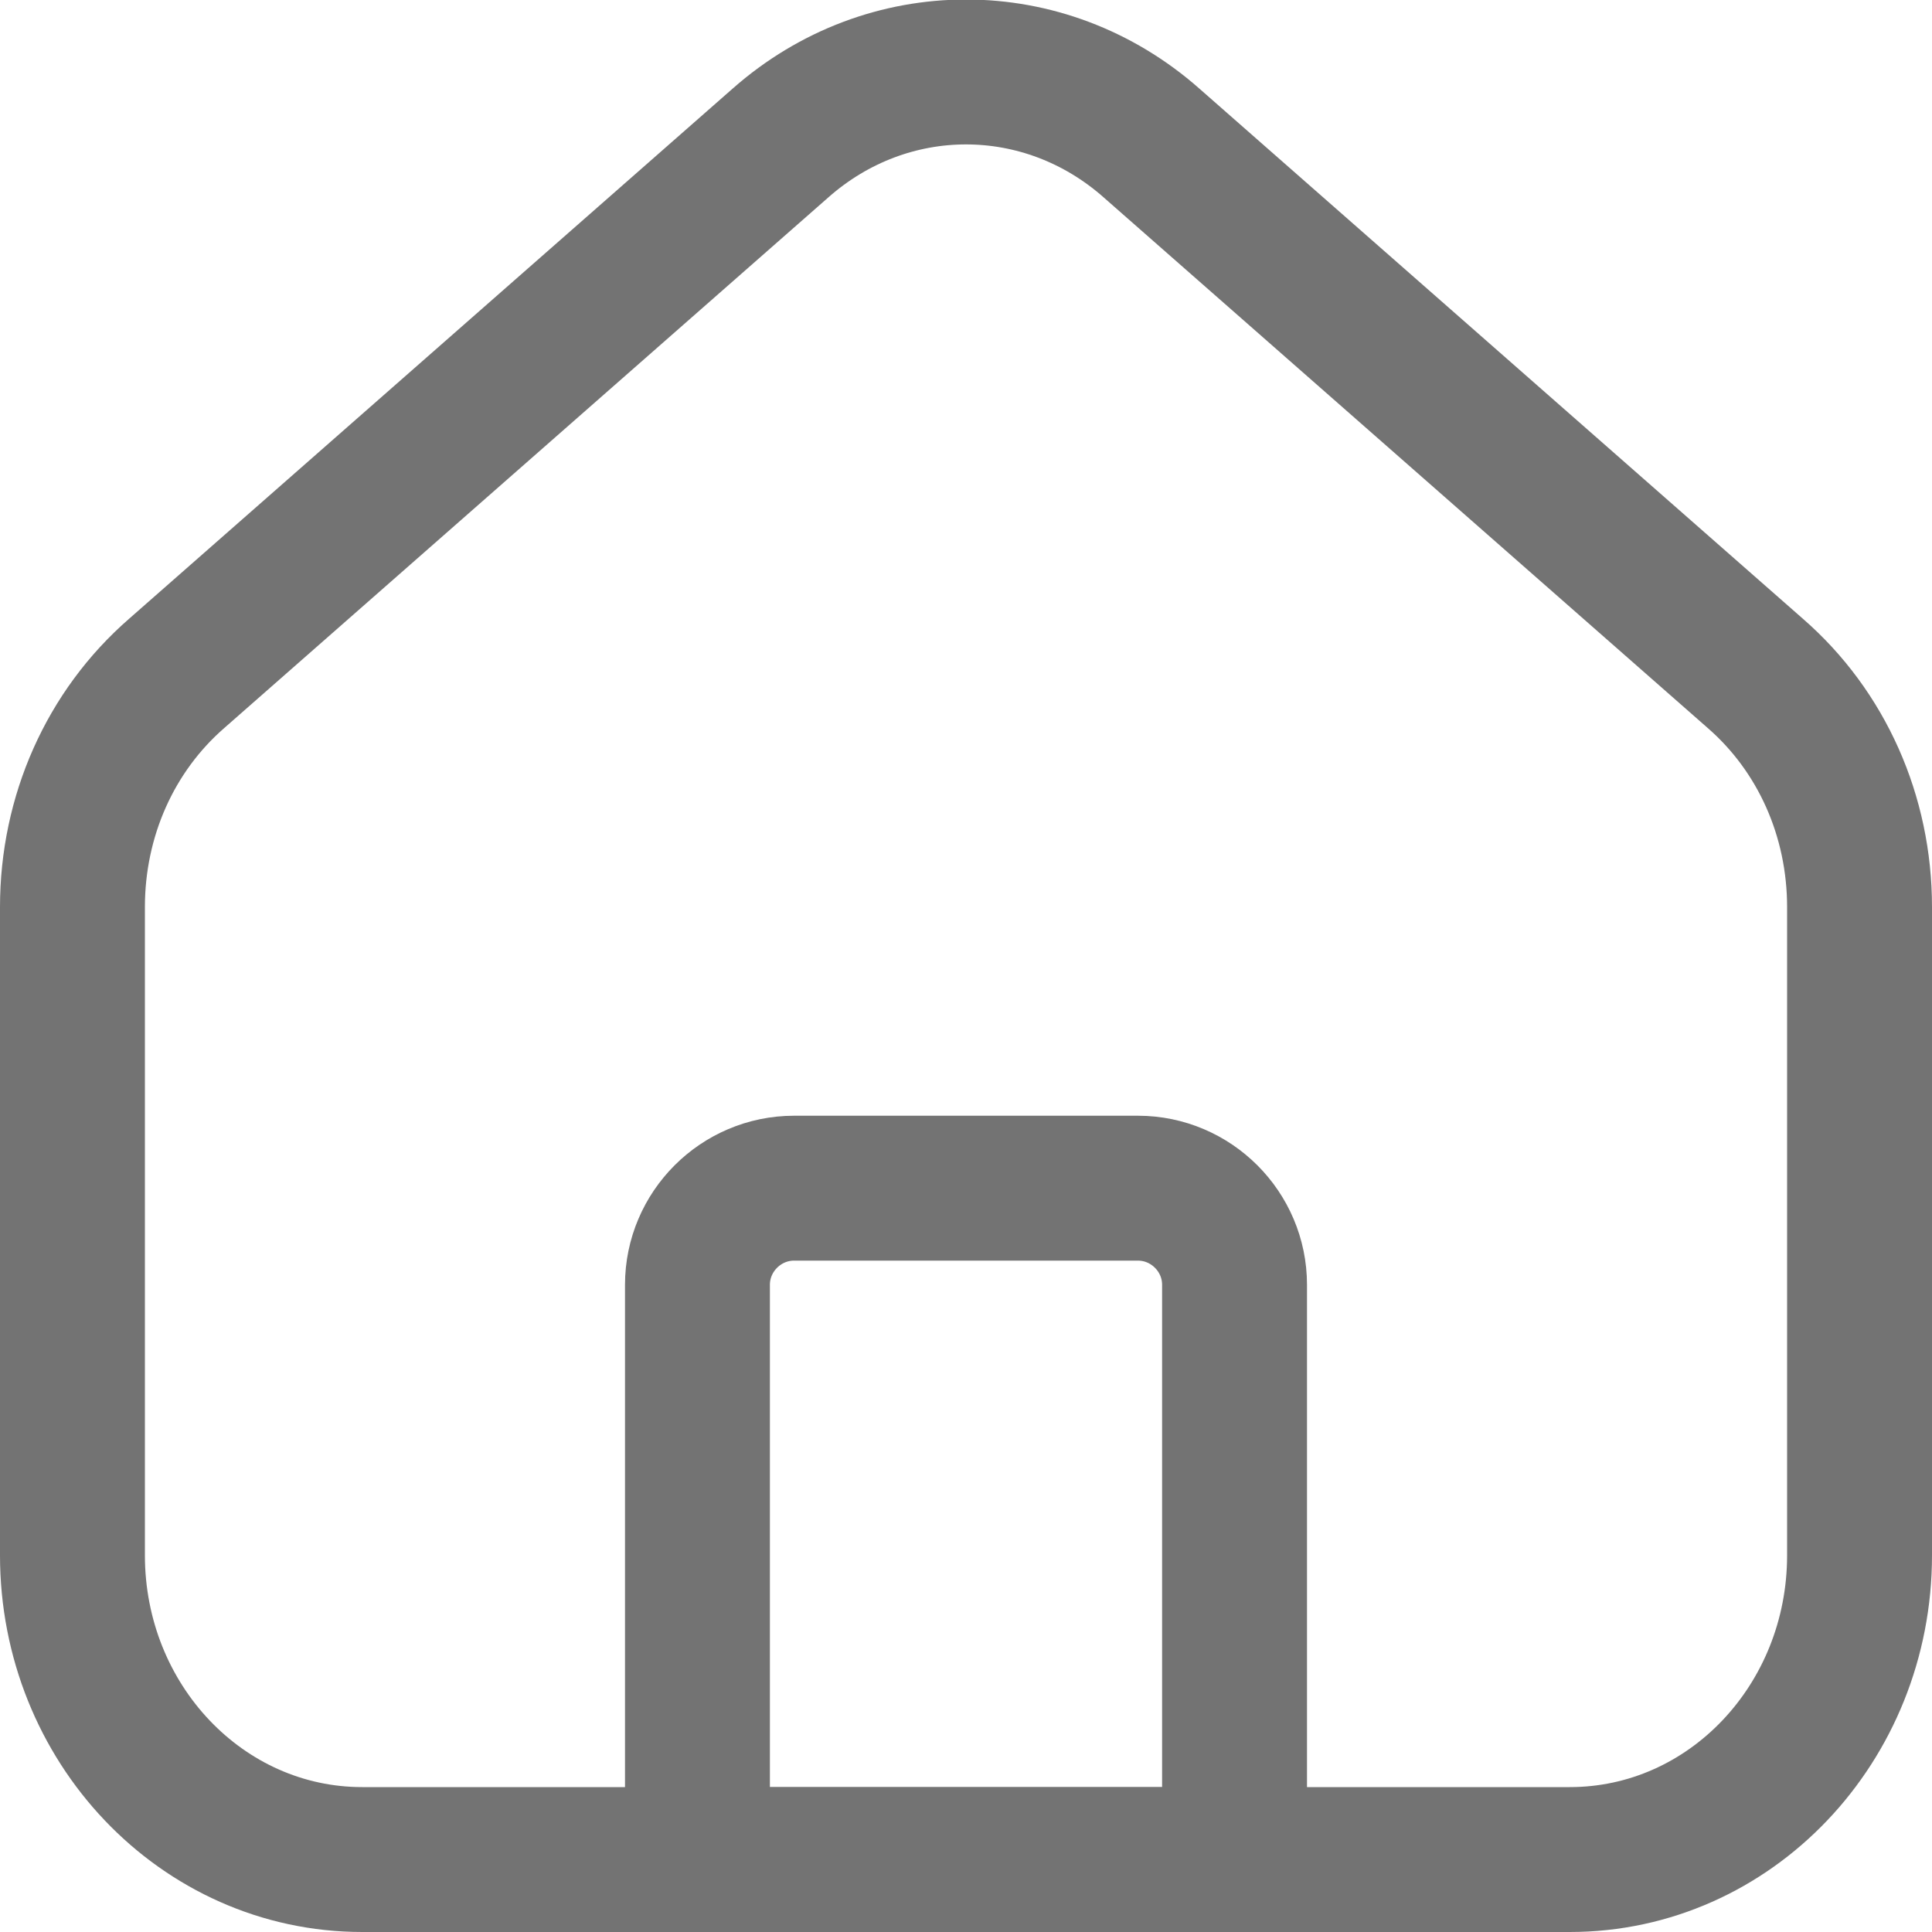 <svg xmlns="http://www.w3.org/2000/svg" width="20" height="20" viewBox="0 0 20 20" fill="none">
  <path d="M12.78 19.25H7.22V13.3C7.22 12.75 7.67 12.3 8.22 12.3H11.78C12.33 12.3 12.78 12.75 12.78 13.3V19.25V19.25Z" stroke="#737373" stroke-width="1.5" stroke-linecap="round" stroke-linejoin="round"/>
  <path d="M19.25 9.39V16.1C19.25 17.84 17.91 19.25 16.25 19.25H3.75C2.09 19.25 0.75 17.84 0.75 16.1V9.39C0.75 8.45 1.14 7.57 1.83 6.97L8.08 1.48C9.19 0.5 10.81 0.5 11.92 1.48L18.17 6.97C18.86 7.57 19.25 8.45 19.25 9.39Z" stroke="#737373" stroke-width="1.5" stroke-linecap="round" stroke-linejoin="round"/>
</svg>